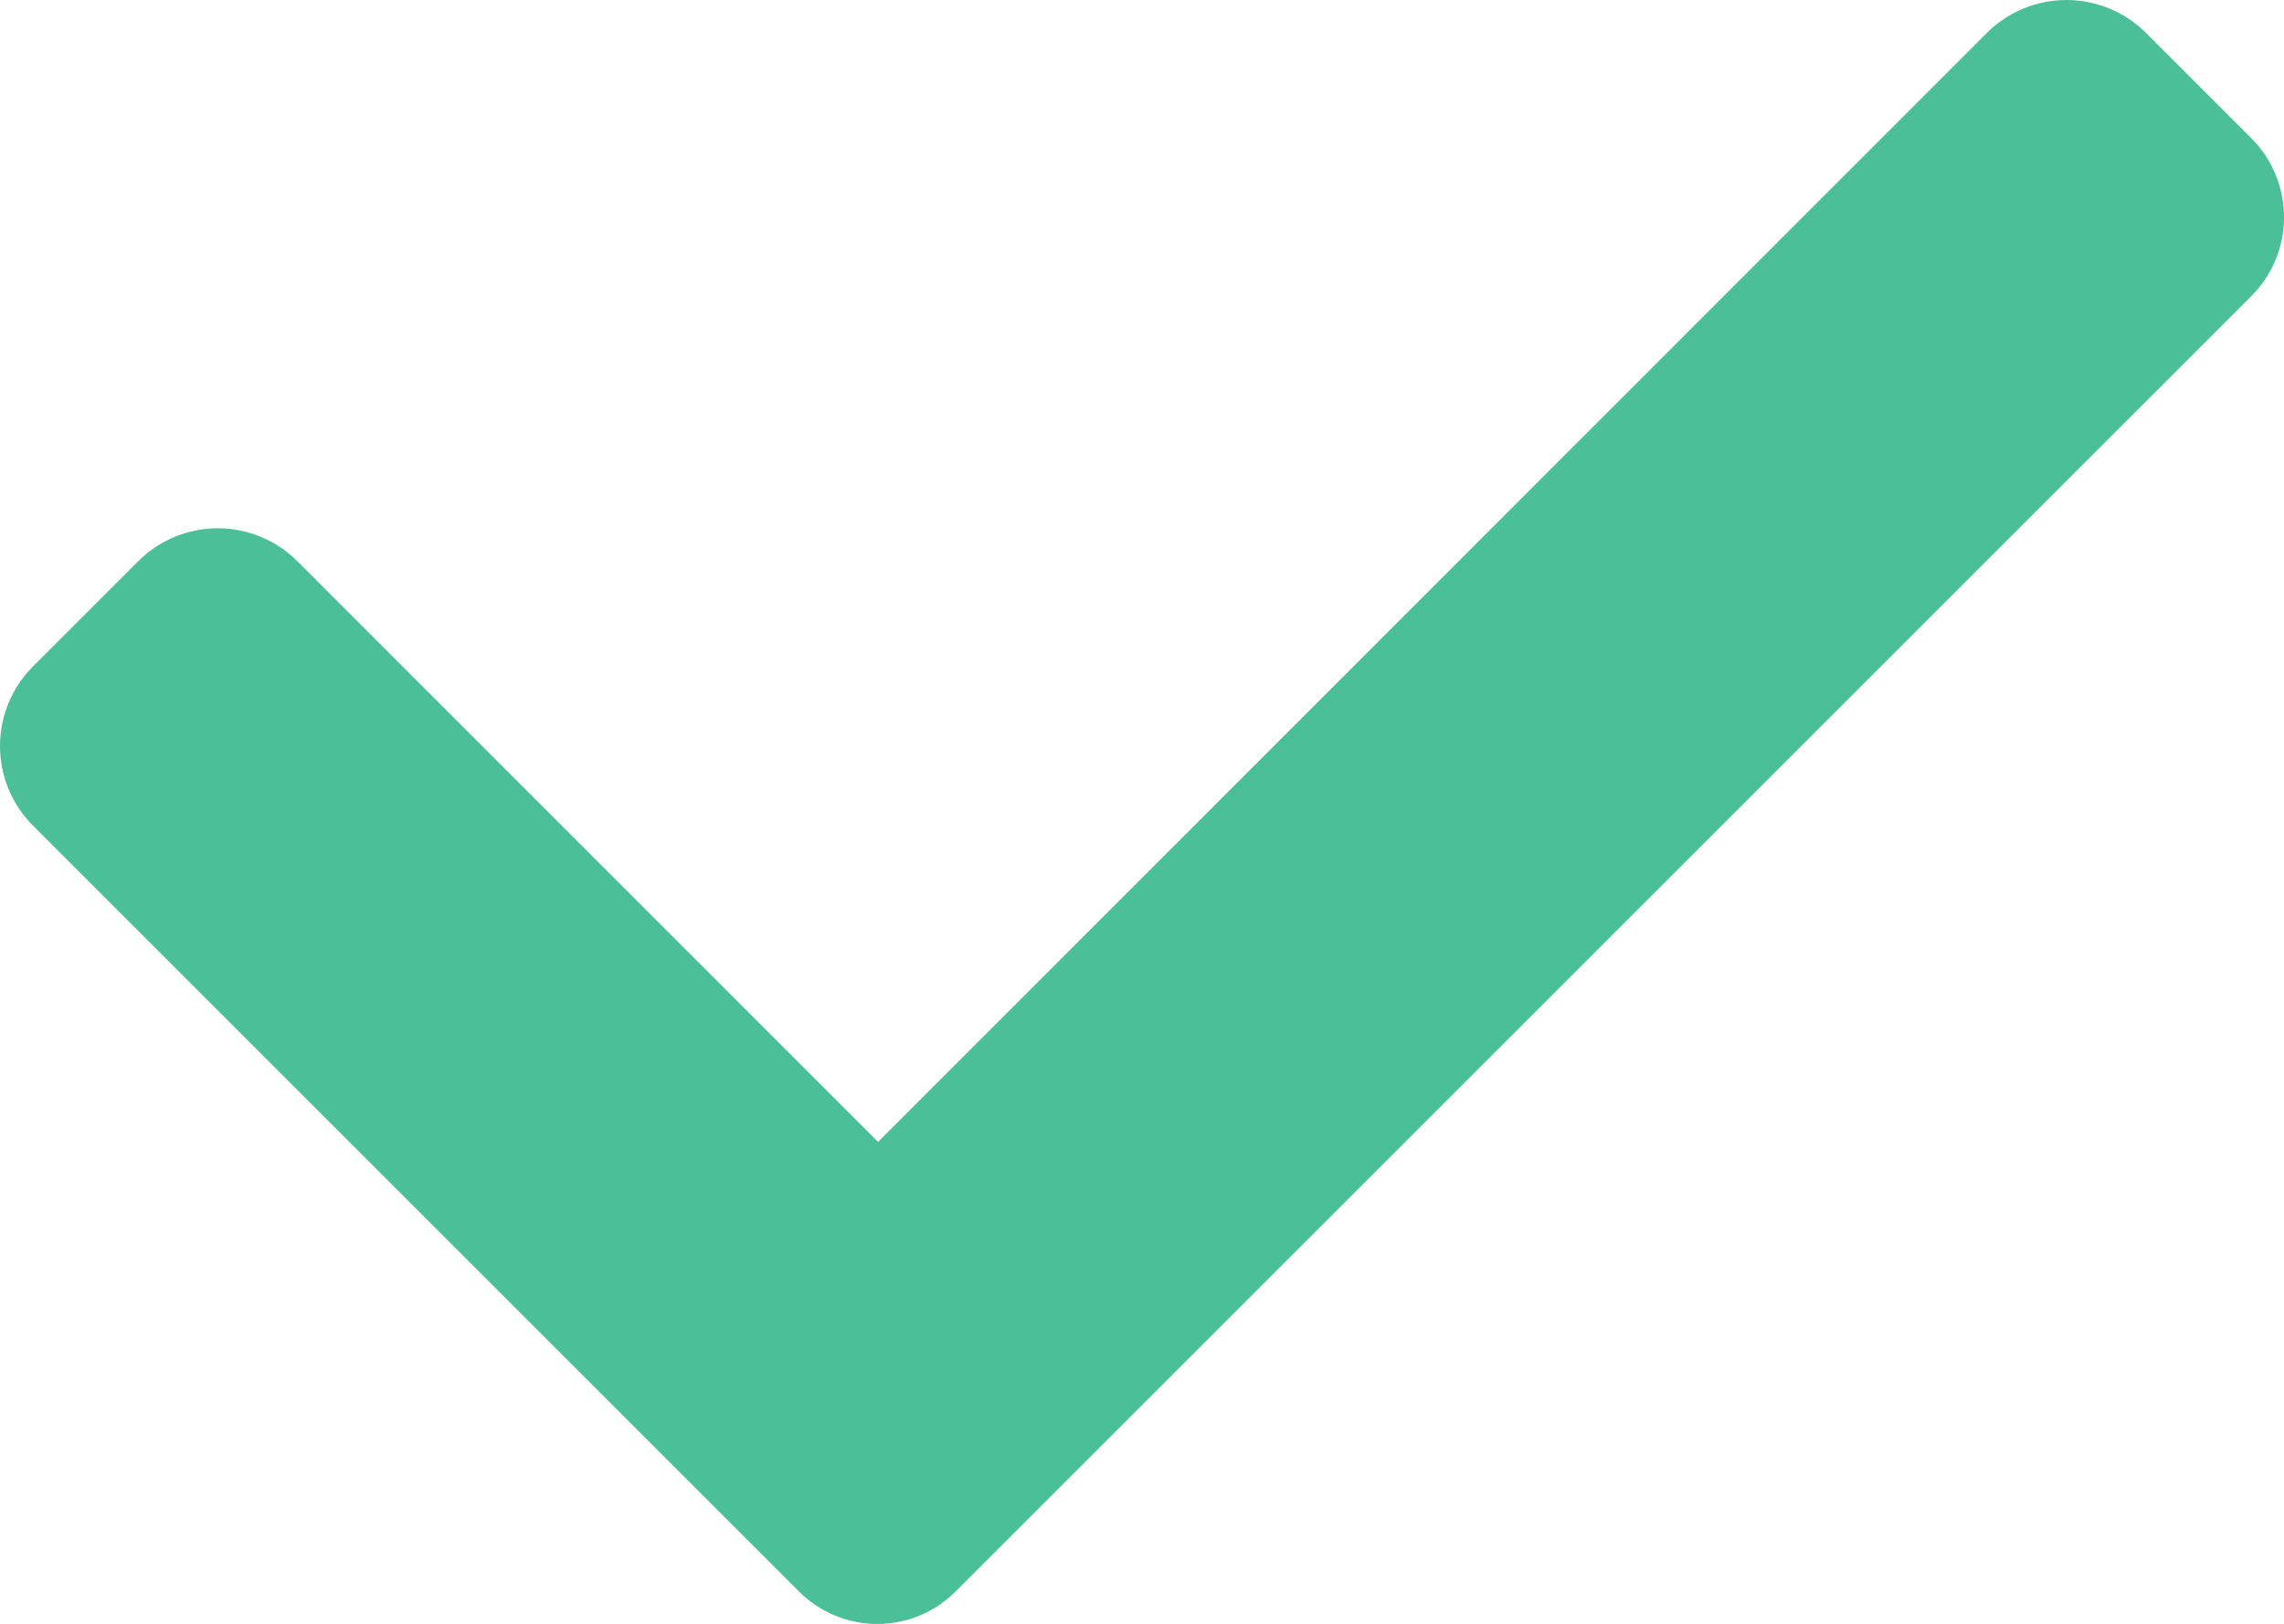 <?xml version="1.0" encoding="UTF-8"?> <svg xmlns="http://www.w3.org/2000/svg" xmlns:xlink="http://www.w3.org/1999/xlink" width="49.392" height="35.127" viewBox="0 0 49.392 35.127"> <defs> <clipPath id="clip-path"> <path id="Path_1629" data-name="Path 1629" d="M42.971.707a2.436,2.436,0,0,1,3.431,0l2.287,2.287a2.414,2.414,0,0,1-.024,3.431L20.679,34.41a2.392,2.392,0,0,1-3.415,0L.707,17.852a2.435,2.435,0,0,1,0-3.431l2.287-2.287a2.435,2.435,0,0,1,3.431,0L18.988,24.7Z" transform="translate(0 0)" fill="#4bbf98" stroke="#000" stroke-width="1"></path> </clipPath> </defs> <g id="tick3" transform="translate(1267 -996)"> <g id="Group_255" data-name="Group 255" transform="translate(-1267 996)"> <g id="Group_254" data-name="Group 254" transform="translate(0 0)"> <g id="Group_253" data-name="Group 253" transform="translate(0 0)" clip-path="url(#clip-path)"> <g id="Path_1628" data-name="Path 1628" transform="translate(0 0)" fill="#4bbf98"> <path d="M 49.892 35.627 L 49.392 35.627 L 4.621581865649205e-06 35.627 L -0.5 35.627 L -0.5 35.127 L -0.5 5.064086963102454e-06 L -0.5 -0.5 L 4.621581865649205e-06 -0.5 L 49.392 -0.5 L 49.892 -0.5 L 49.892 5.064086963102454e-06 L 49.892 35.127 L 49.892 35.627 Z" stroke="none"></path> <path d="M -3.814697265625e-06 -3.814697265625e-06 L -3.814697265625e-06 35.127 L 49.392 35.127 L 49.392 -3.814697265625e-06 L -3.814697265625e-06 -3.814697265625e-06 M -1 -1 L 50.392 -1 L 50.392 36.127 L -1 36.127 L -1 -1 Z" stroke="none" fill="#000"></path> </g> </g> </g> </g> </g> </svg> 